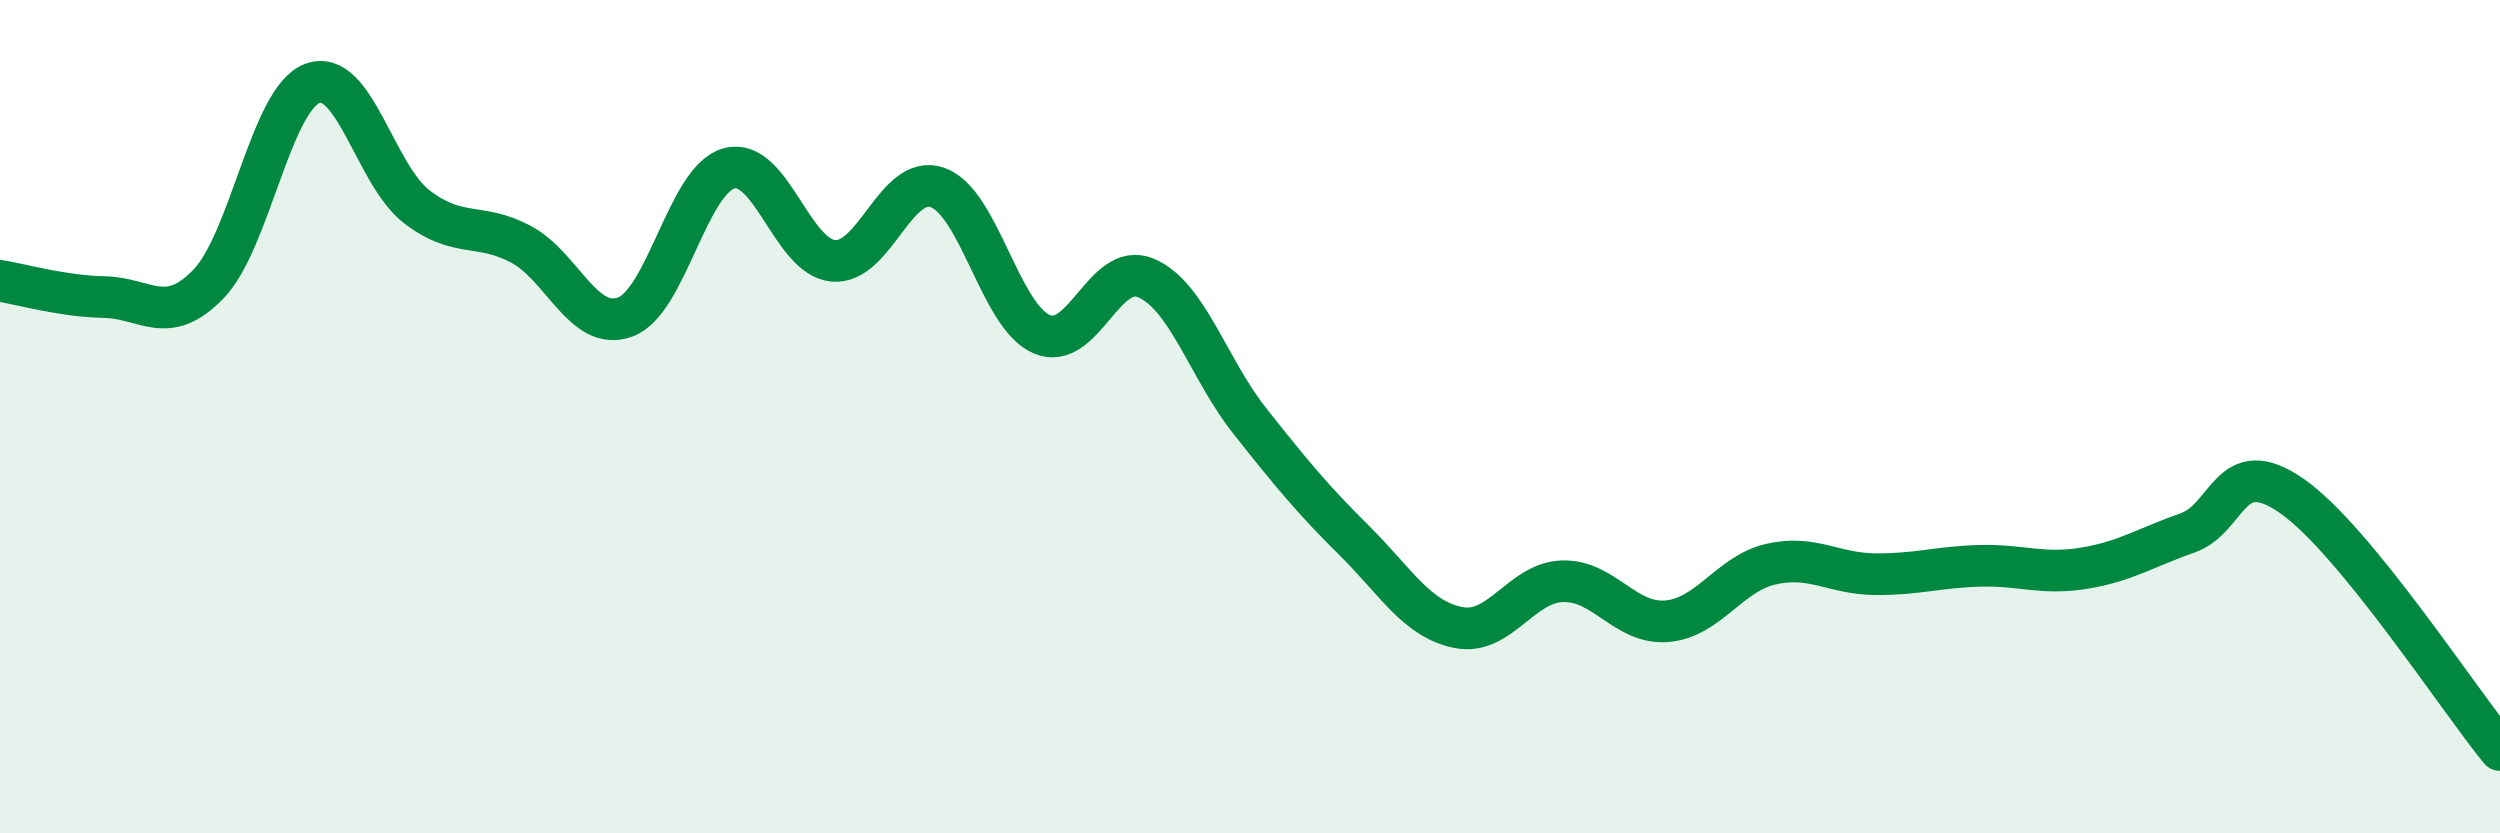 
    <svg width="60" height="20" viewBox="0 0 60 20" xmlns="http://www.w3.org/2000/svg">
      <path
        d="M 0,6.74 C 0.5,6.82 1.5,7.11 2.5,7.13 C 3.5,7.15 4,7.85 5,6.82 C 6,5.79 6.5,2.37 7.5,2 C 8.5,1.63 9,4.19 10,4.96 C 11,5.73 11.5,5.33 12.5,5.86 C 13.5,6.39 14,7.97 15,7.61 C 16,7.25 16.5,4.31 17.5,4.04 C 18.5,3.77 19,6.17 20,6.26 C 21,6.35 21.5,4.15 22.5,4.5 C 23.5,4.85 24,7.59 25,8.02 C 26,8.45 26.5,6.25 27.5,6.67 C 28.5,7.09 29,8.85 30,10.11 C 31,11.37 31.5,11.98 32.5,12.97 C 33.5,13.96 34,14.86 35,15.06 C 36,15.26 36.5,13.98 37.5,13.95 C 38.5,13.92 39,14.99 40,14.91 C 41,14.83 41.5,13.77 42.5,13.54 C 43.5,13.31 44,13.77 45,13.78 C 46,13.79 46.5,13.61 47.5,13.58 C 48.5,13.55 49,13.8 50,13.64 C 51,13.48 51.5,13.14 52.5,12.79 C 53.5,12.44 53.5,10.86 55,11.9 C 56.5,12.94 59,16.78 60,18L60 20L0 20Z"
        fill="#008740"
        opacity="0.1"
        stroke-linecap="round"
        stroke-linejoin="round"
      />
      <path
        d="M 0,6.74 C 0.5,6.82 1.5,7.11 2.5,7.13 C 3.5,7.15 4,7.85 5,6.82 C 6,5.79 6.5,2.37 7.5,2 C 8.5,1.63 9,4.19 10,4.96 C 11,5.73 11.5,5.33 12.5,5.86 C 13.5,6.39 14,7.97 15,7.61 C 16,7.25 16.5,4.31 17.5,4.04 C 18.5,3.77 19,6.17 20,6.26 C 21,6.35 21.5,4.15 22.5,4.5 C 23.5,4.85 24,7.59 25,8.02 C 26,8.45 26.5,6.25 27.5,6.67 C 28.5,7.09 29,8.85 30,10.11 C 31,11.37 31.5,11.98 32.5,12.97 C 33.5,13.96 34,14.86 35,15.06 C 36,15.26 36.5,13.98 37.5,13.95 C 38.5,13.92 39,14.99 40,14.91 C 41,14.83 41.5,13.77 42.5,13.54 C 43.5,13.31 44,13.77 45,13.78 C 46,13.79 46.5,13.61 47.5,13.58 C 48.5,13.55 49,13.8 50,13.64 C 51,13.48 51.5,13.14 52.5,12.79 C 53.5,12.44 53.5,10.86 55,11.9 C 56.5,12.94 59,16.78 60,18"
        stroke="#008740"
        stroke-width="1"
        fill="none"
        stroke-linecap="round"
        stroke-linejoin="round"
      />
    </svg>
  